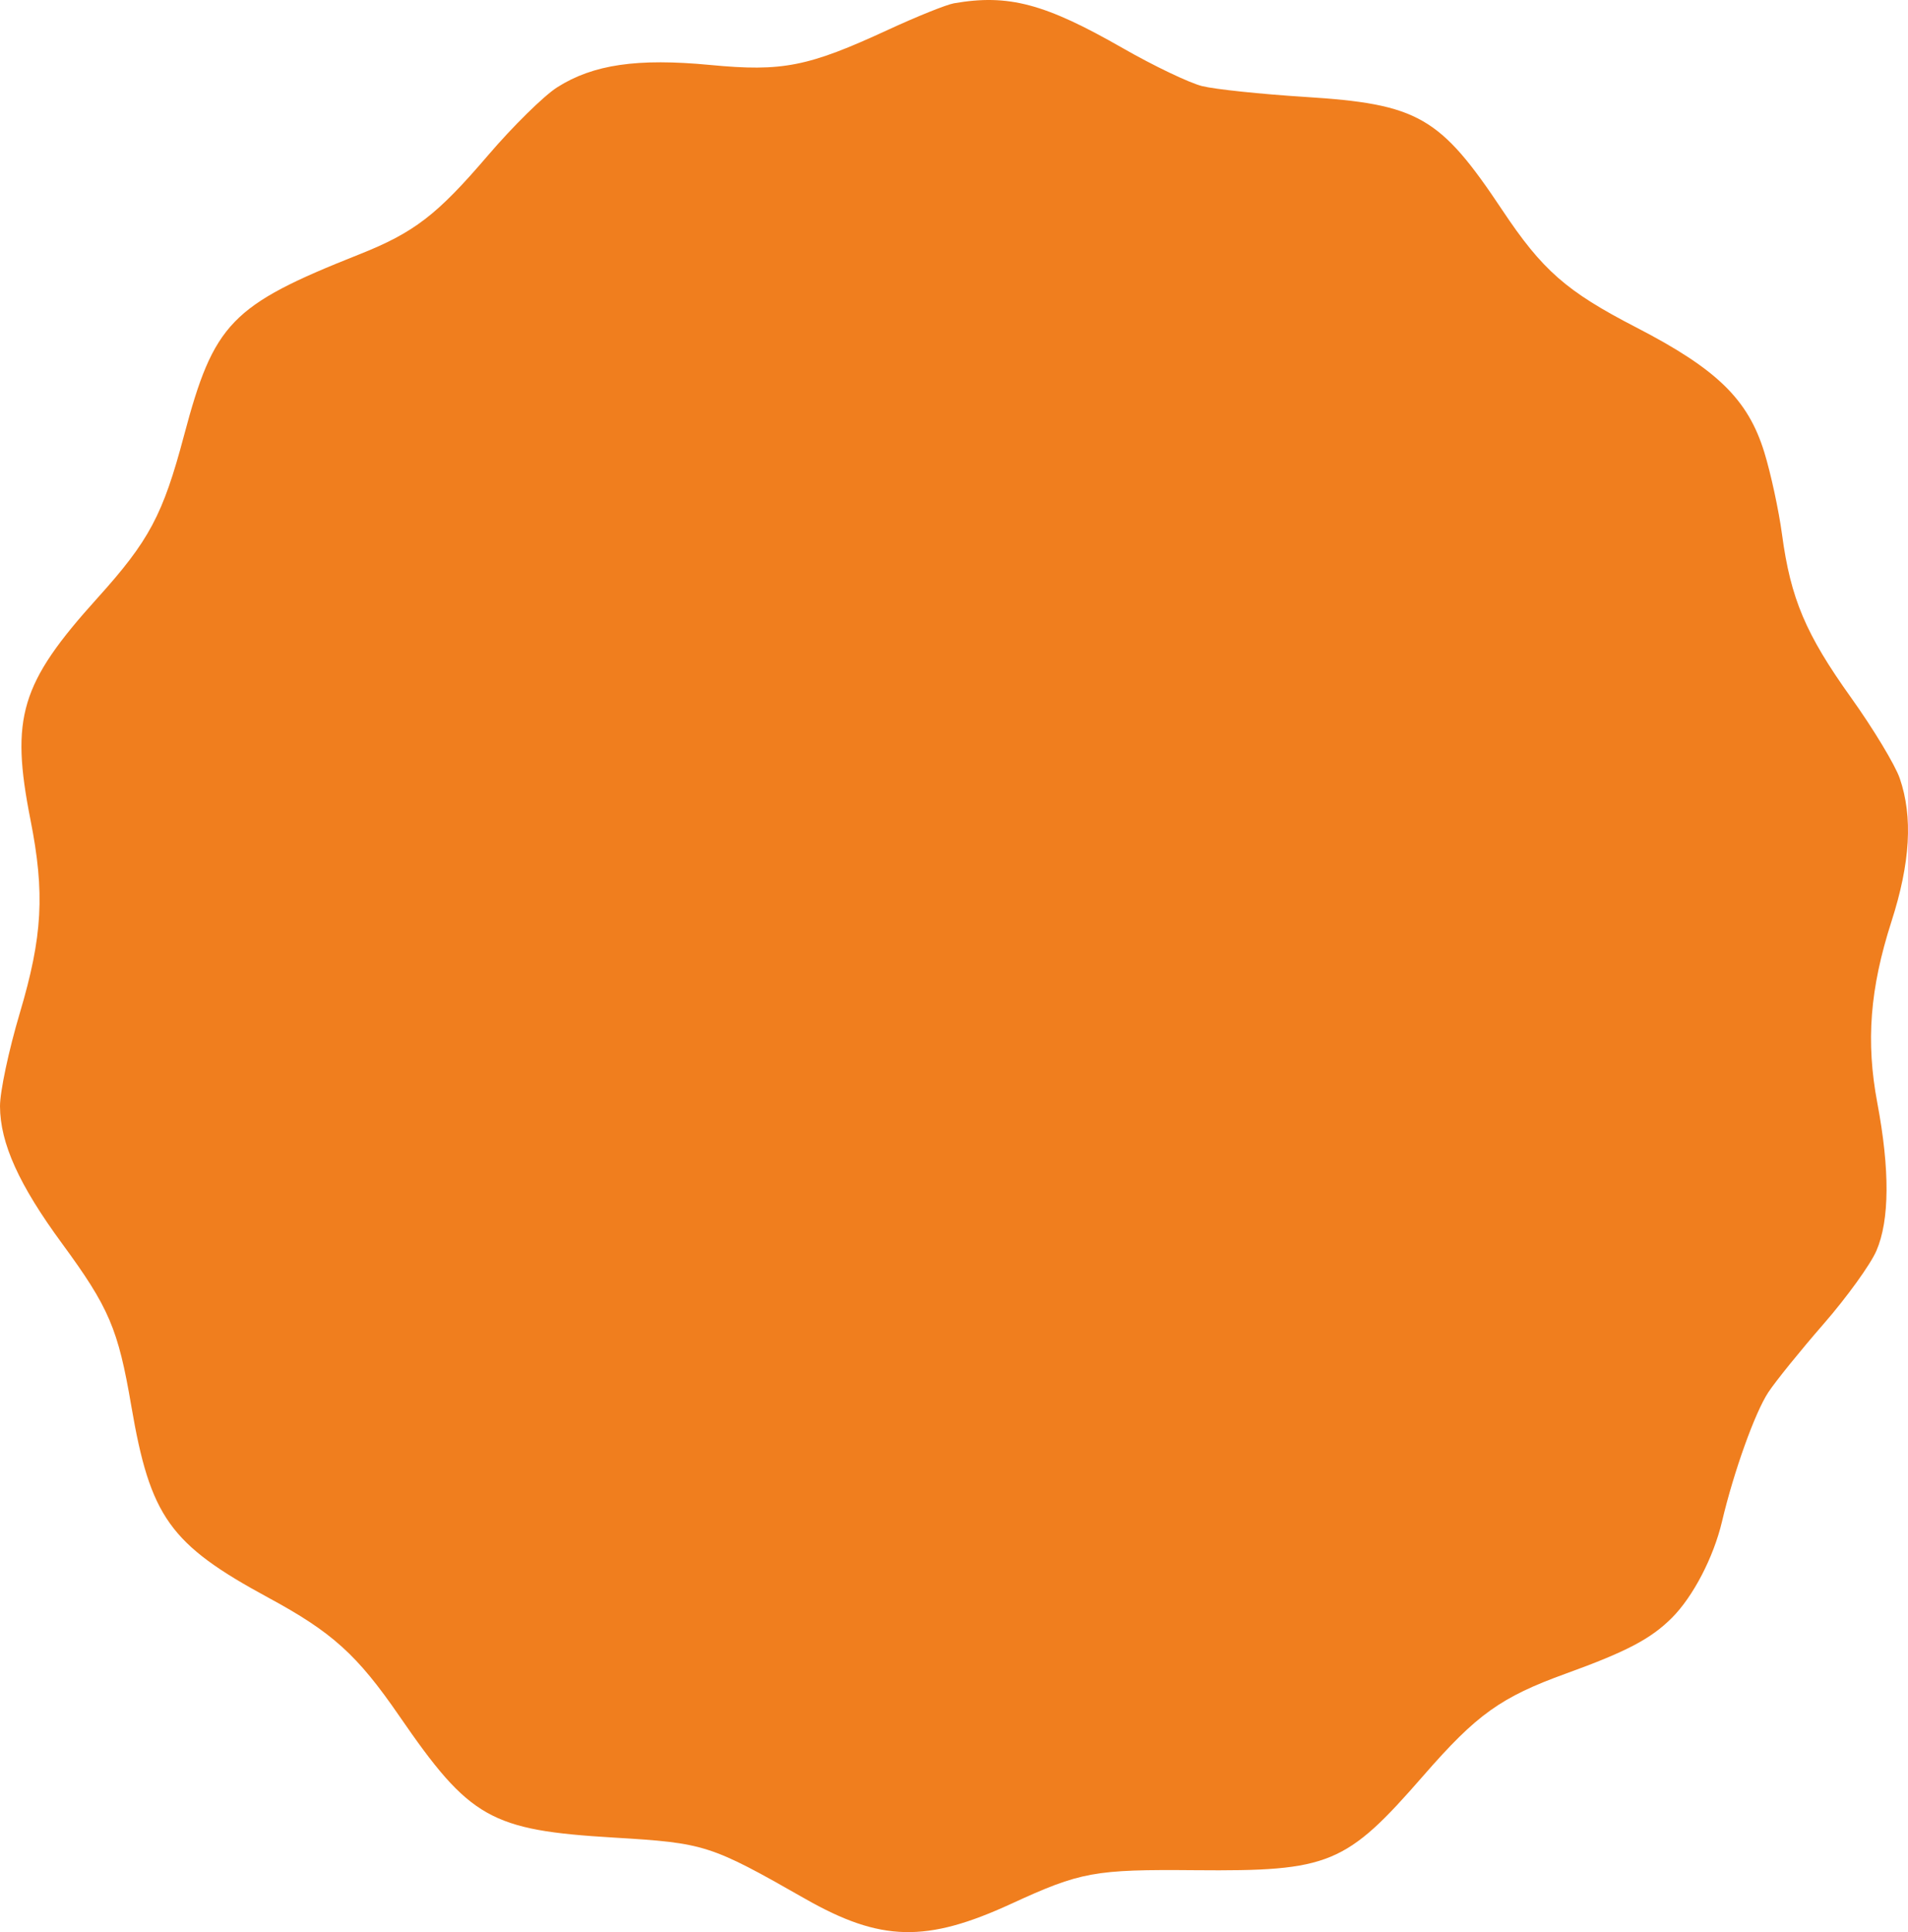 <?xml version="1.0" encoding="UTF-8"?> <svg xmlns="http://www.w3.org/2000/svg" width="321" height="325" viewBox="0 0 321 325" fill="none"><path fill-rule="evenodd" clip-rule="evenodd" d="M160.498 0.552C159.229 0.773 154.247 2.776 149.427 5.003C135.942 11.238 131.645 12.088 119.485 10.927C107.239 9.759 99.793 10.844 93.75 14.679C91.517 16.096 86.269 21.257 82.089 26.146C73.52 36.17 69.672 39.126 60.403 42.805C38.85 51.359 35.984 54.325 30.95 73.286C27.406 86.632 25.102 90.951 16.353 100.644C3.45 114.938 1.722 120.675 5.128 137.901C7.568 150.234 7.165 157.515 3.331 170.407C1.466 176.679 -0.012 183.643 7.24747e-05 186.1C0.031 192.301 3.193 199.298 10.411 209.133C18.354 219.958 19.869 223.509 22.084 236.468C25.281 255.183 28.557 259.764 45.166 268.755C55.912 274.572 60.1 278.357 67.187 288.66C79.041 305.893 82.51 307.857 103.273 309.1C118.625 310.02 119.48 310.293 135.471 319.4C148.158 326.625 155.835 326.81 170.122 320.237C181.824 314.853 184.114 314.436 201.089 314.586C223.689 314.786 226.426 313.652 239.476 298.674C248.455 288.368 252.494 285.478 263.468 281.505C273.674 277.81 277.754 275.663 281.283 272.132C284.847 268.566 288.287 261.953 289.708 255.938C291.687 247.551 295.251 237.607 297.497 234.202C298.726 232.337 302.914 227.161 306.801 222.699C310.69 218.236 314.686 212.701 315.682 210.398C317.907 205.253 317.96 196.787 315.836 185.515C313.895 175.21 314.591 166.287 318.212 155.023C321.395 145.128 321.842 137.39 319.608 130.912C318.832 128.664 315.139 122.548 311.401 117.32C303.787 106.673 301.258 100.691 299.807 89.901C299.261 85.84 297.916 79.609 296.818 76.055C294.068 67.156 288.859 62.087 275.232 55.05C263.503 48.991 259.491 45.472 252.711 35.291C242.26 19.6 238.59 17.5 219.539 16.302C212.182 15.839 204.403 15.022 202.252 14.487C200.102 13.951 194.082 11.072 188.875 8.09C175.8 0.598 169.653 -1.035 160.498 0.552Z" fill="#F07E1E"></path></svg> 